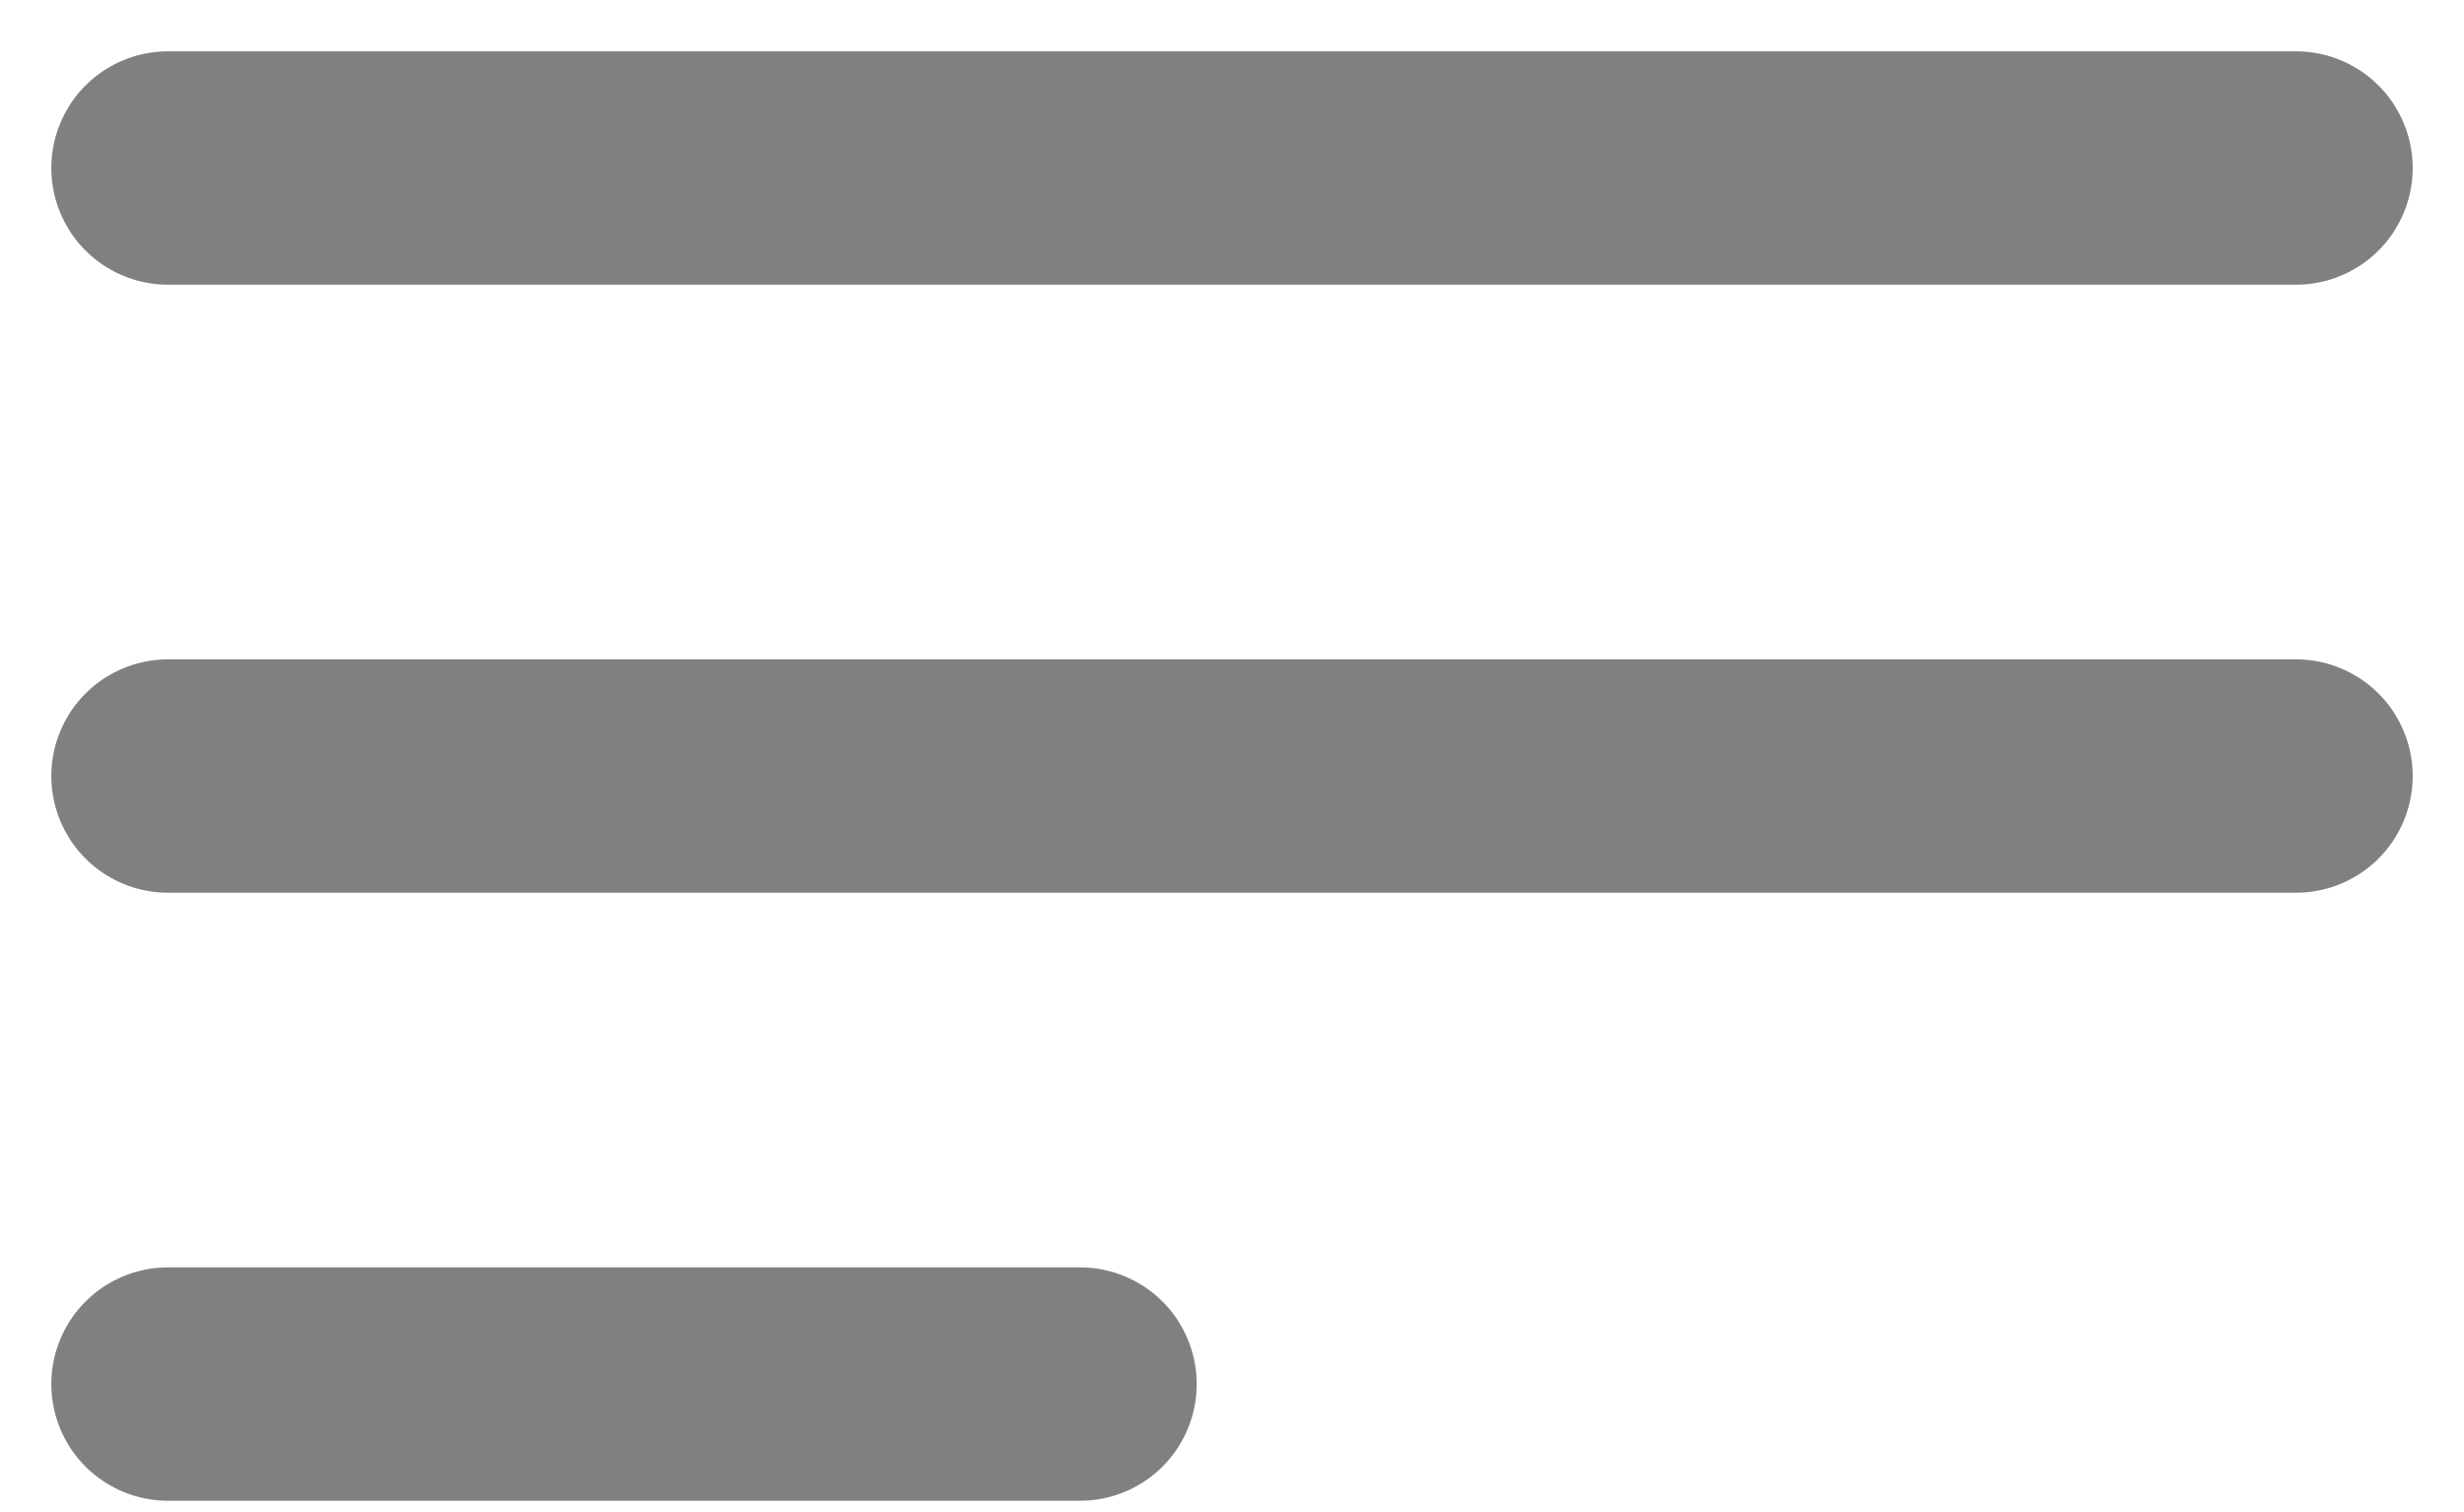 <svg width="44" height="27" viewBox="0 0 44 27" fill="none" xmlns="http://www.w3.org/2000/svg">
<path d="M3 3H41M3 13.857H41M3 24.714H19.286" stroke="#808080" stroke-width="4.167" stroke-linecap="round" stroke-linejoin="round"/>
</svg>
